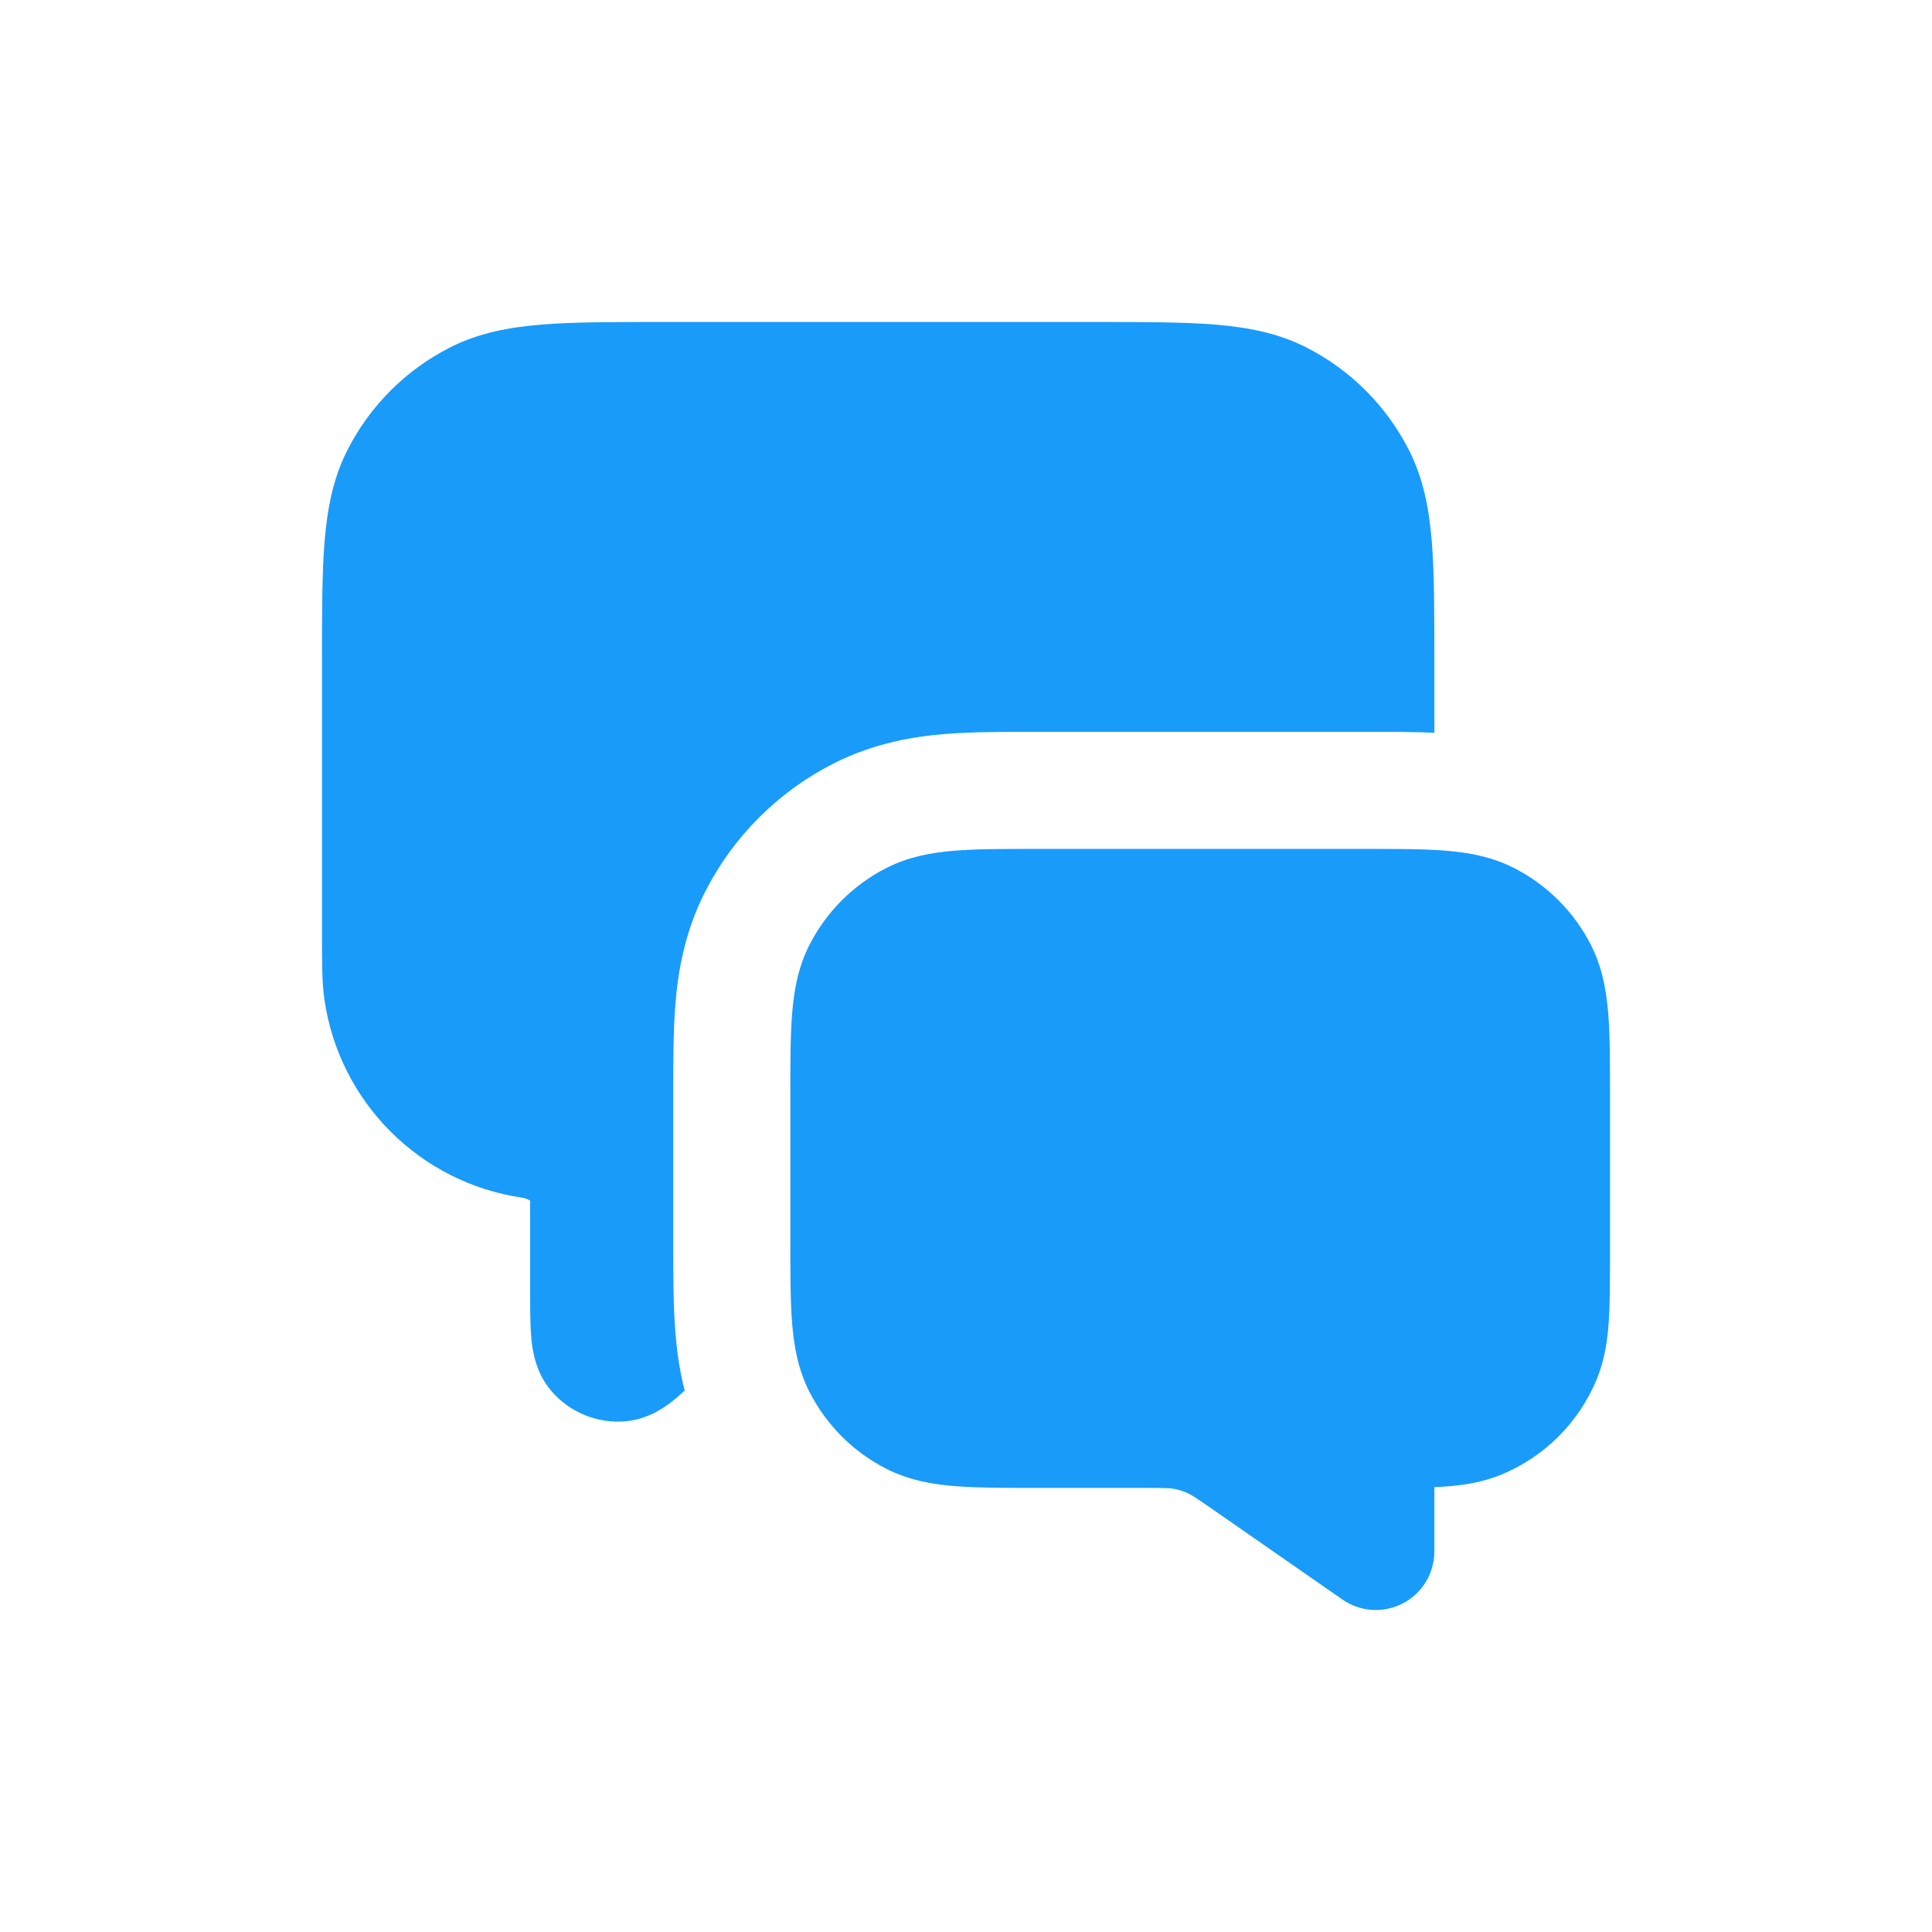 <svg width="120" height="120" viewBox="0 0 120 120" fill="none" xmlns="http://www.w3.org/2000/svg">
<path fill-rule="evenodd" clip-rule="evenodd" d="M64.224 52.727H84.867C86.784 52.727 88.438 52.727 89.8 52.838C91.238 52.956 92.668 53.215 94.043 53.916C96.096 54.962 97.765 56.631 98.811 58.684C99.512 60.06 99.771 61.489 99.889 62.927C100 64.289 100 65.943 100 67.86V77.986C100 79.582 100 80.958 99.922 82.097C99.841 83.296 99.66 84.496 99.17 85.681C98.062 88.354 95.939 90.478 93.266 91.585C92.08 92.076 90.881 92.256 89.681 92.338C89.491 92.351 89.294 92.362 89.091 92.371V96.364C89.091 97.717 88.339 98.959 87.139 99.586C85.939 100.213 84.49 100.122 83.379 99.349L75.465 93.847C74.246 92.999 73.999 92.845 73.766 92.74C73.497 92.618 73.215 92.529 72.925 92.476C72.673 92.429 72.383 92.416 70.898 92.416H64.224C62.307 92.416 60.653 92.416 59.291 92.304C57.853 92.187 56.423 91.928 55.047 91.227C52.995 90.181 51.326 88.512 50.28 86.459C49.579 85.083 49.319 83.653 49.202 82.216C49.091 80.854 49.091 79.2 49.091 77.283V67.86C49.091 65.943 49.091 64.289 49.202 62.927C49.319 61.489 49.579 60.06 50.28 58.684C51.326 56.631 52.995 54.962 55.047 53.916C56.423 53.215 57.853 52.956 59.291 52.838C60.653 52.727 62.307 52.727 64.224 52.727Z" fill="#199BFA"/>
<path d="M68.15 20H40.941C38.014 20 35.598 20 33.63 20.161C31.586 20.328 29.707 20.686 27.942 21.585C25.205 22.98 22.98 25.205 21.585 27.942C20.686 29.707 20.328 31.586 20.161 33.63C20 35.598 20 38.014 20 40.941L20 58.258C20 59.864 19.999 61.053 20.154 62.108C21.085 68.467 26.079 73.46 32.438 74.392C32.697 74.43 32.859 74.528 32.929 74.586L32.929 80.323C32.929 81.314 32.929 82.287 32.998 83.069C33.06 83.763 33.221 85.202 34.243 86.395C35.382 87.724 37.091 88.425 38.836 88.28C40.401 88.15 41.526 87.24 42.058 86.789C42.209 86.66 42.366 86.52 42.528 86.371C42.191 85.059 42.038 83.842 41.954 82.808C41.817 81.141 41.818 79.214 41.818 77.437V67.706C41.818 65.929 41.817 64.003 41.954 62.335C42.108 60.448 42.489 57.954 43.8 55.382C45.543 51.961 48.325 49.179 51.746 47.436C54.318 46.126 56.811 45.744 58.699 45.59C60.366 45.454 62.293 45.454 64.07 45.455H85.021C86.351 45.454 87.765 45.454 89.091 45.511V40.941C89.091 38.014 89.091 35.598 88.93 33.63C88.763 31.586 88.405 29.707 87.506 27.942C86.111 25.205 83.886 22.98 81.149 21.585C79.384 20.686 77.505 20.328 75.461 20.161C73.493 20 71.077 20 68.15 20Z" fill="#199BFA"/>
</svg>
